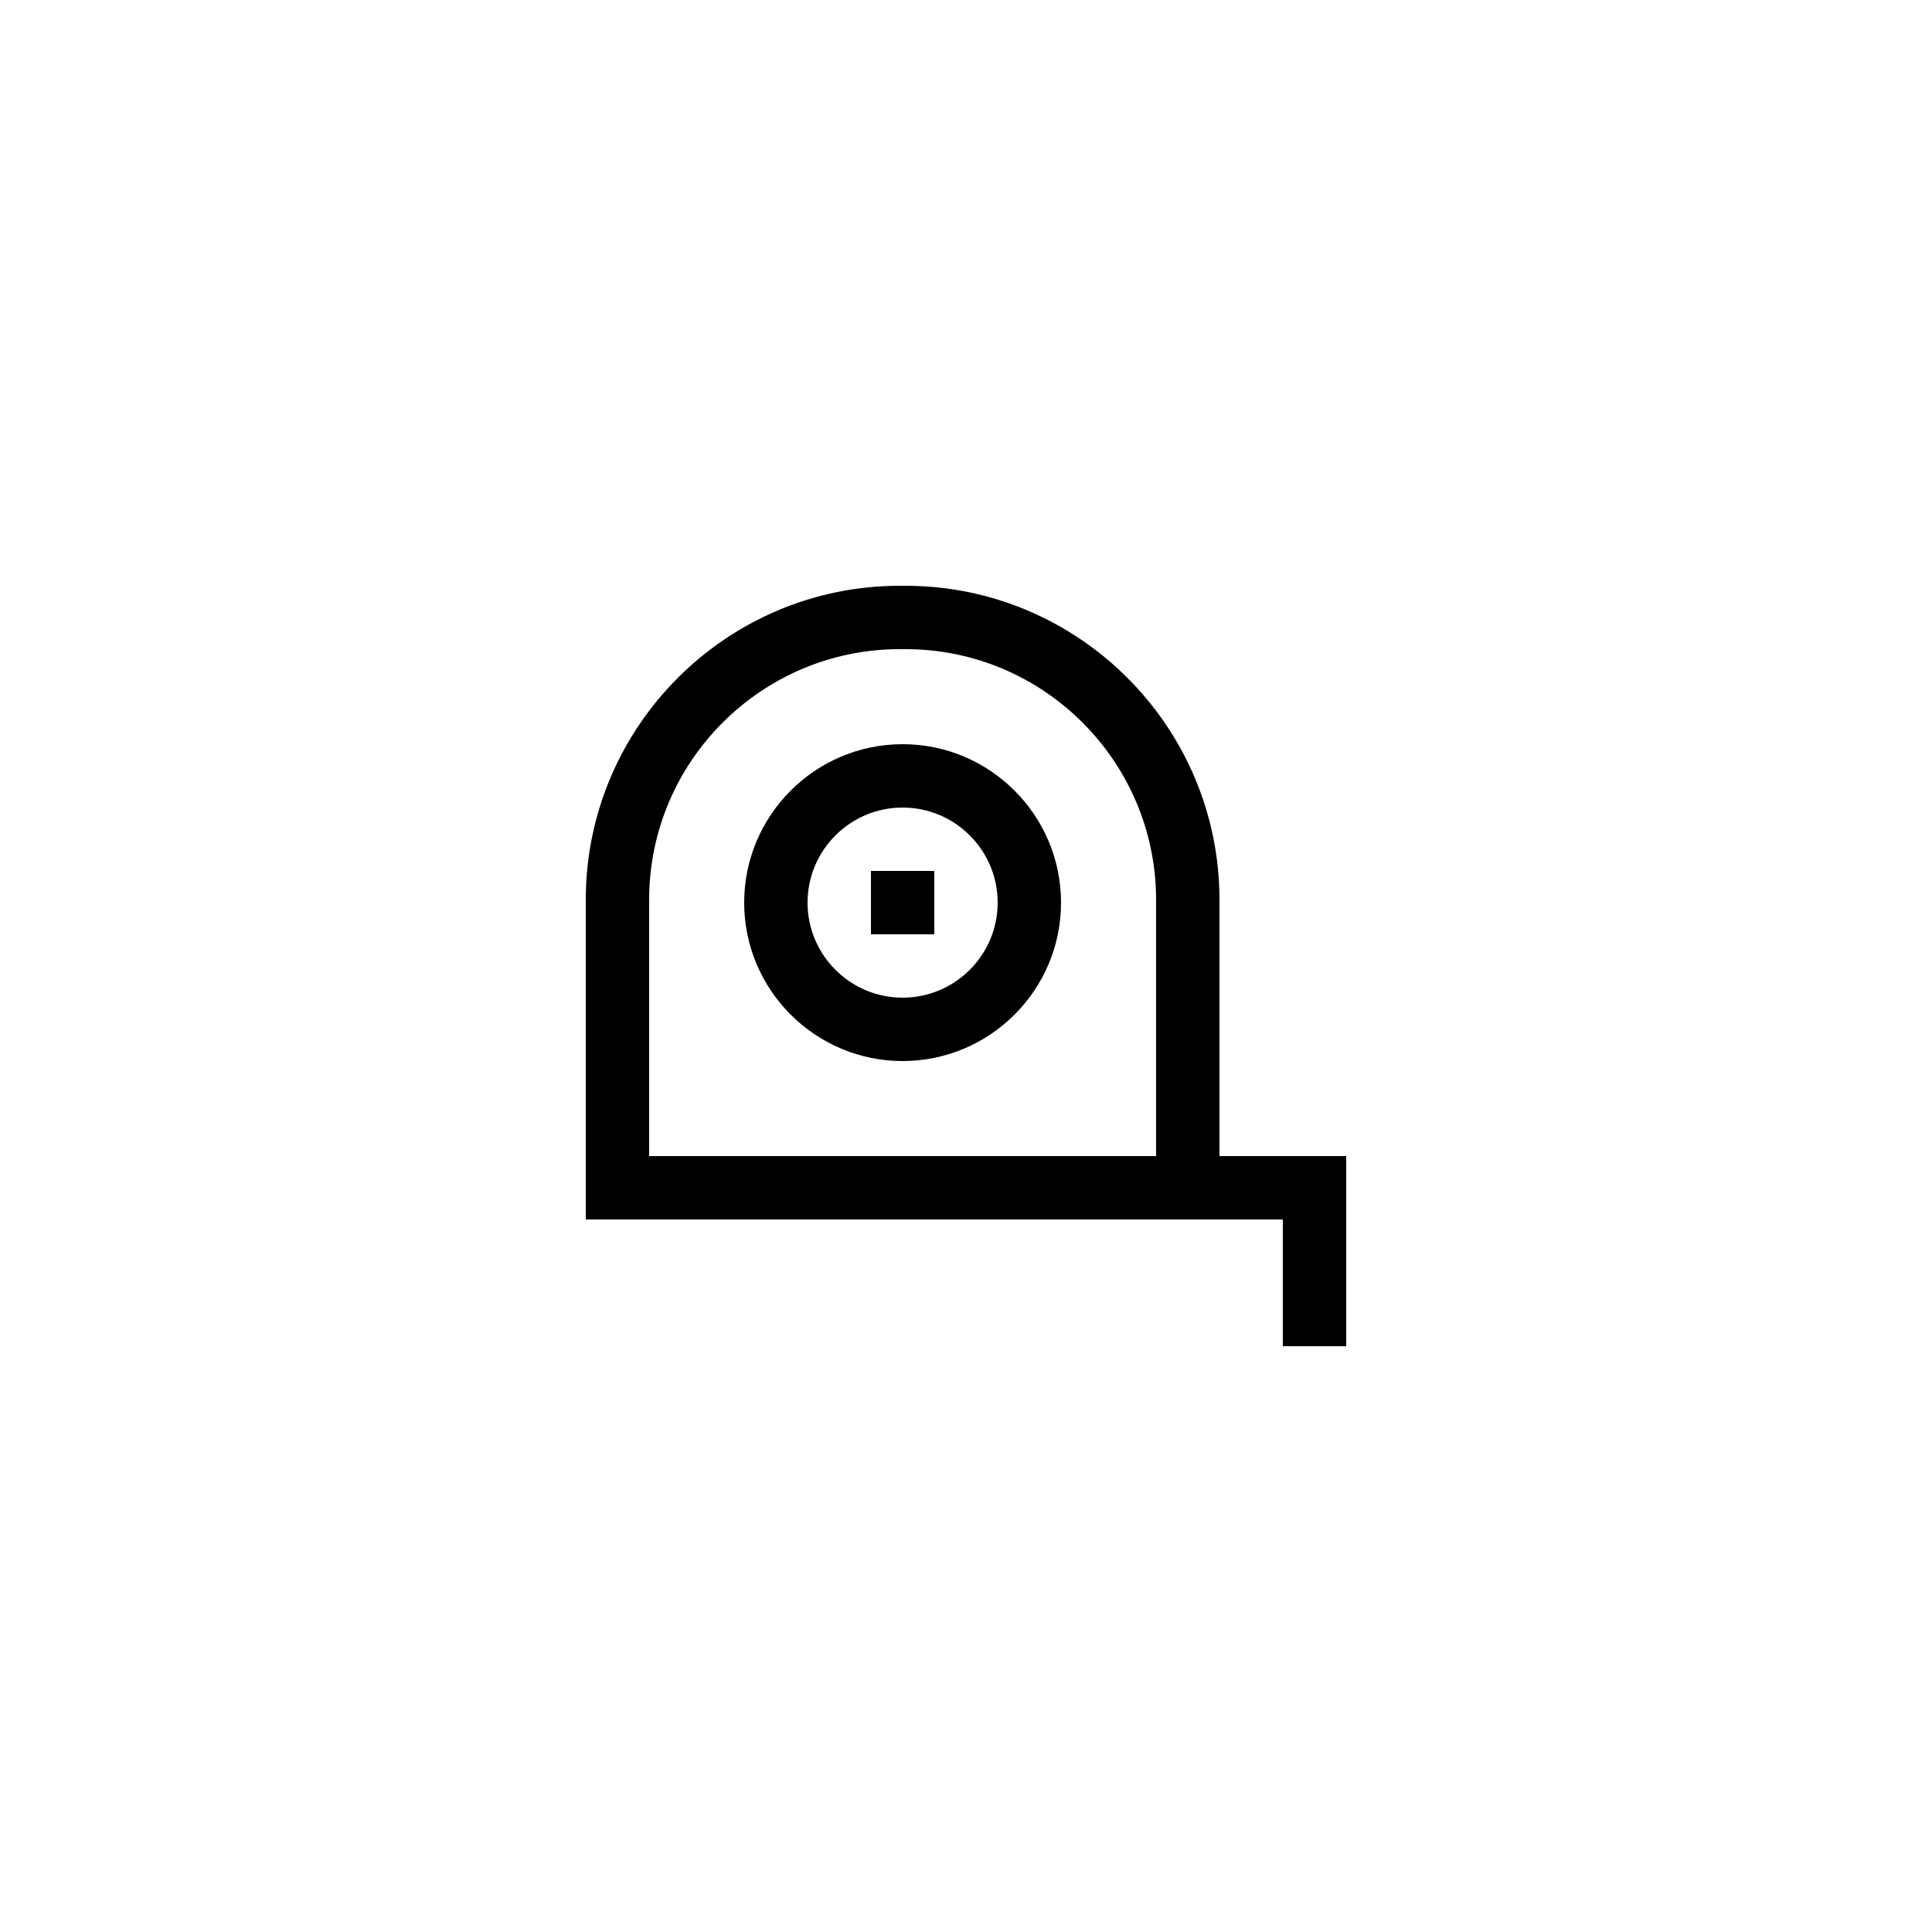 <?xml version="1.0" encoding="UTF-8"?>
<!-- Uploaded to: ICON Repo, www.svgrepo.com, Generator: ICON Repo Mixer Tools -->
<svg fill="#000000" width="800px" height="800px" version="1.1" viewBox="144 144 512 512" xmlns="http://www.w3.org/2000/svg">
 <g>
  <path d="m383.2 341.22c-23.148 0-41.984 18.836-41.984 41.984 0 23.148 18.836 41.984 41.984 41.984s41.984-18.836 41.984-41.984c0-23.152-18.832-41.984-41.984-41.984zm0 67.172c-13.891 0-25.191-11.301-25.191-25.191s11.301-25.191 25.191-25.191 25.191 11.301 25.191 25.191c0 13.895-11.297 25.191-25.191 25.191z"/>
  <path d="m467.17 382.45c0-45.887-37.328-83.211-83.211-83.211h-1.508c-45.887 0-83.215 37.324-83.215 83.211v84.723h184.73v33.586h16.793v-50.383h-33.586zm-16.793 67.93h-134.35v-67.93c0-36.621 29.793-66.418 66.418-66.418h1.508c36.629 0 66.422 29.797 66.422 66.418z"/>
  <path d="m374.81 374.81h16.793v16.793h-16.793z"/>
 </g>
</svg>